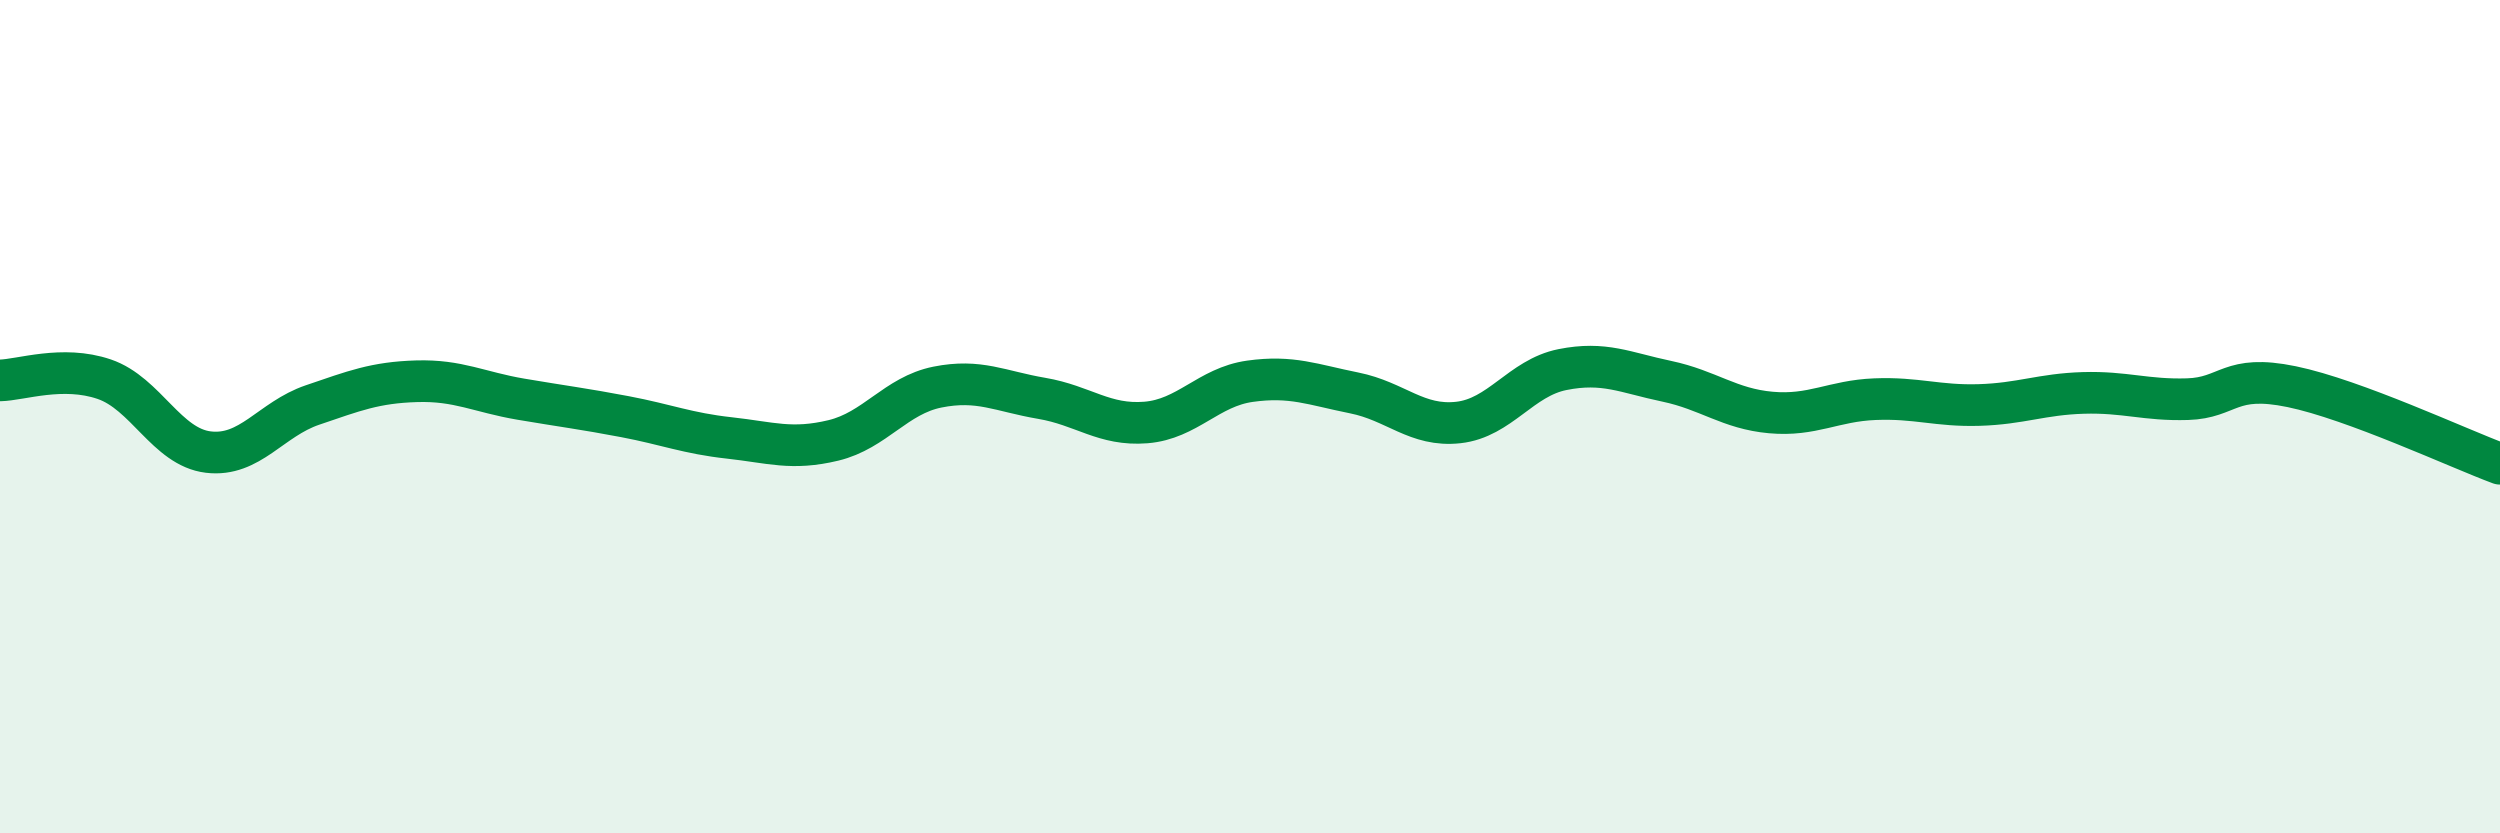 
    <svg width="60" height="20" viewBox="0 0 60 20" xmlns="http://www.w3.org/2000/svg">
      <path
        d="M 0,9.13 C 0.5,9.12 1.5,8.76 2.5,9.1 C 3.5,9.44 4,10.73 5,10.85 C 6,10.97 6.5,10.06 7.5,9.72 C 8.5,9.38 9,9.18 10,9.15 C 11,9.12 11.5,9.41 12.5,9.58 C 13.5,9.75 14,9.81 15,10 C 16,10.19 16.5,10.4 17.5,10.51 C 18.5,10.62 19,10.81 20,10.57 C 21,10.33 21.5,9.49 22.5,9.29 C 23.5,9.09 24,9.39 25,9.56 C 26,9.73 26.5,10.22 27.5,10.14 C 28.5,10.06 29,9.29 30,9.15 C 31,9.01 31.5,9.23 32.5,9.43 C 33.5,9.63 34,10.25 35,10.14 C 36,10.03 36.5,9.07 37.5,8.87 C 38.5,8.67 39,8.94 40,9.15 C 41,9.36 41.5,9.81 42.5,9.9 C 43.5,9.99 44,9.62 45,9.58 C 46,9.54 46.5,9.75 47.5,9.72 C 48.5,9.69 49,9.46 50,9.43 C 51,9.4 51.5,9.61 52.5,9.58 C 53.5,9.55 53.5,8.97 55,9.28 C 56.5,9.59 59,10.76 60,11.13L60 20L0 20Z"
        fill="#008740"
        opacity="0.1"
        stroke-linecap="round"
        stroke-linejoin="round"
      />
      <path
        d="M 0,9.13 C 0.5,9.12 1.5,8.76 2.5,9.1 C 3.5,9.44 4,10.73 5,10.85 C 6,10.97 6.5,10.06 7.5,9.72 C 8.5,9.38 9,9.18 10,9.15 C 11,9.12 11.5,9.41 12.5,9.58 C 13.5,9.75 14,9.81 15,10 C 16,10.19 16.5,10.4 17.5,10.51 C 18.5,10.62 19,10.81 20,10.57 C 21,10.33 21.5,9.49 22.5,9.29 C 23.5,9.09 24,9.39 25,9.56 C 26,9.73 26.5,10.22 27.5,10.14 C 28.5,10.06 29,9.29 30,9.15 C 31,9.01 31.5,9.23 32.5,9.43 C 33.5,9.63 34,10.25 35,10.14 C 36,10.03 36.5,9.07 37.5,8.87 C 38.5,8.67 39,8.94 40,9.15 C 41,9.36 41.5,9.81 42.5,9.9 C 43.5,9.99 44,9.62 45,9.58 C 46,9.54 46.5,9.75 47.5,9.72 C 48.5,9.69 49,9.46 50,9.43 C 51,9.4 51.5,9.61 52.5,9.58 C 53.5,9.55 53.5,8.97 55,9.28 C 56.5,9.59 59,10.76 60,11.13"
        stroke="#008740"
        stroke-width="1"
        fill="none"
        stroke-linecap="round"
        stroke-linejoin="round"
      />
    </svg>
  